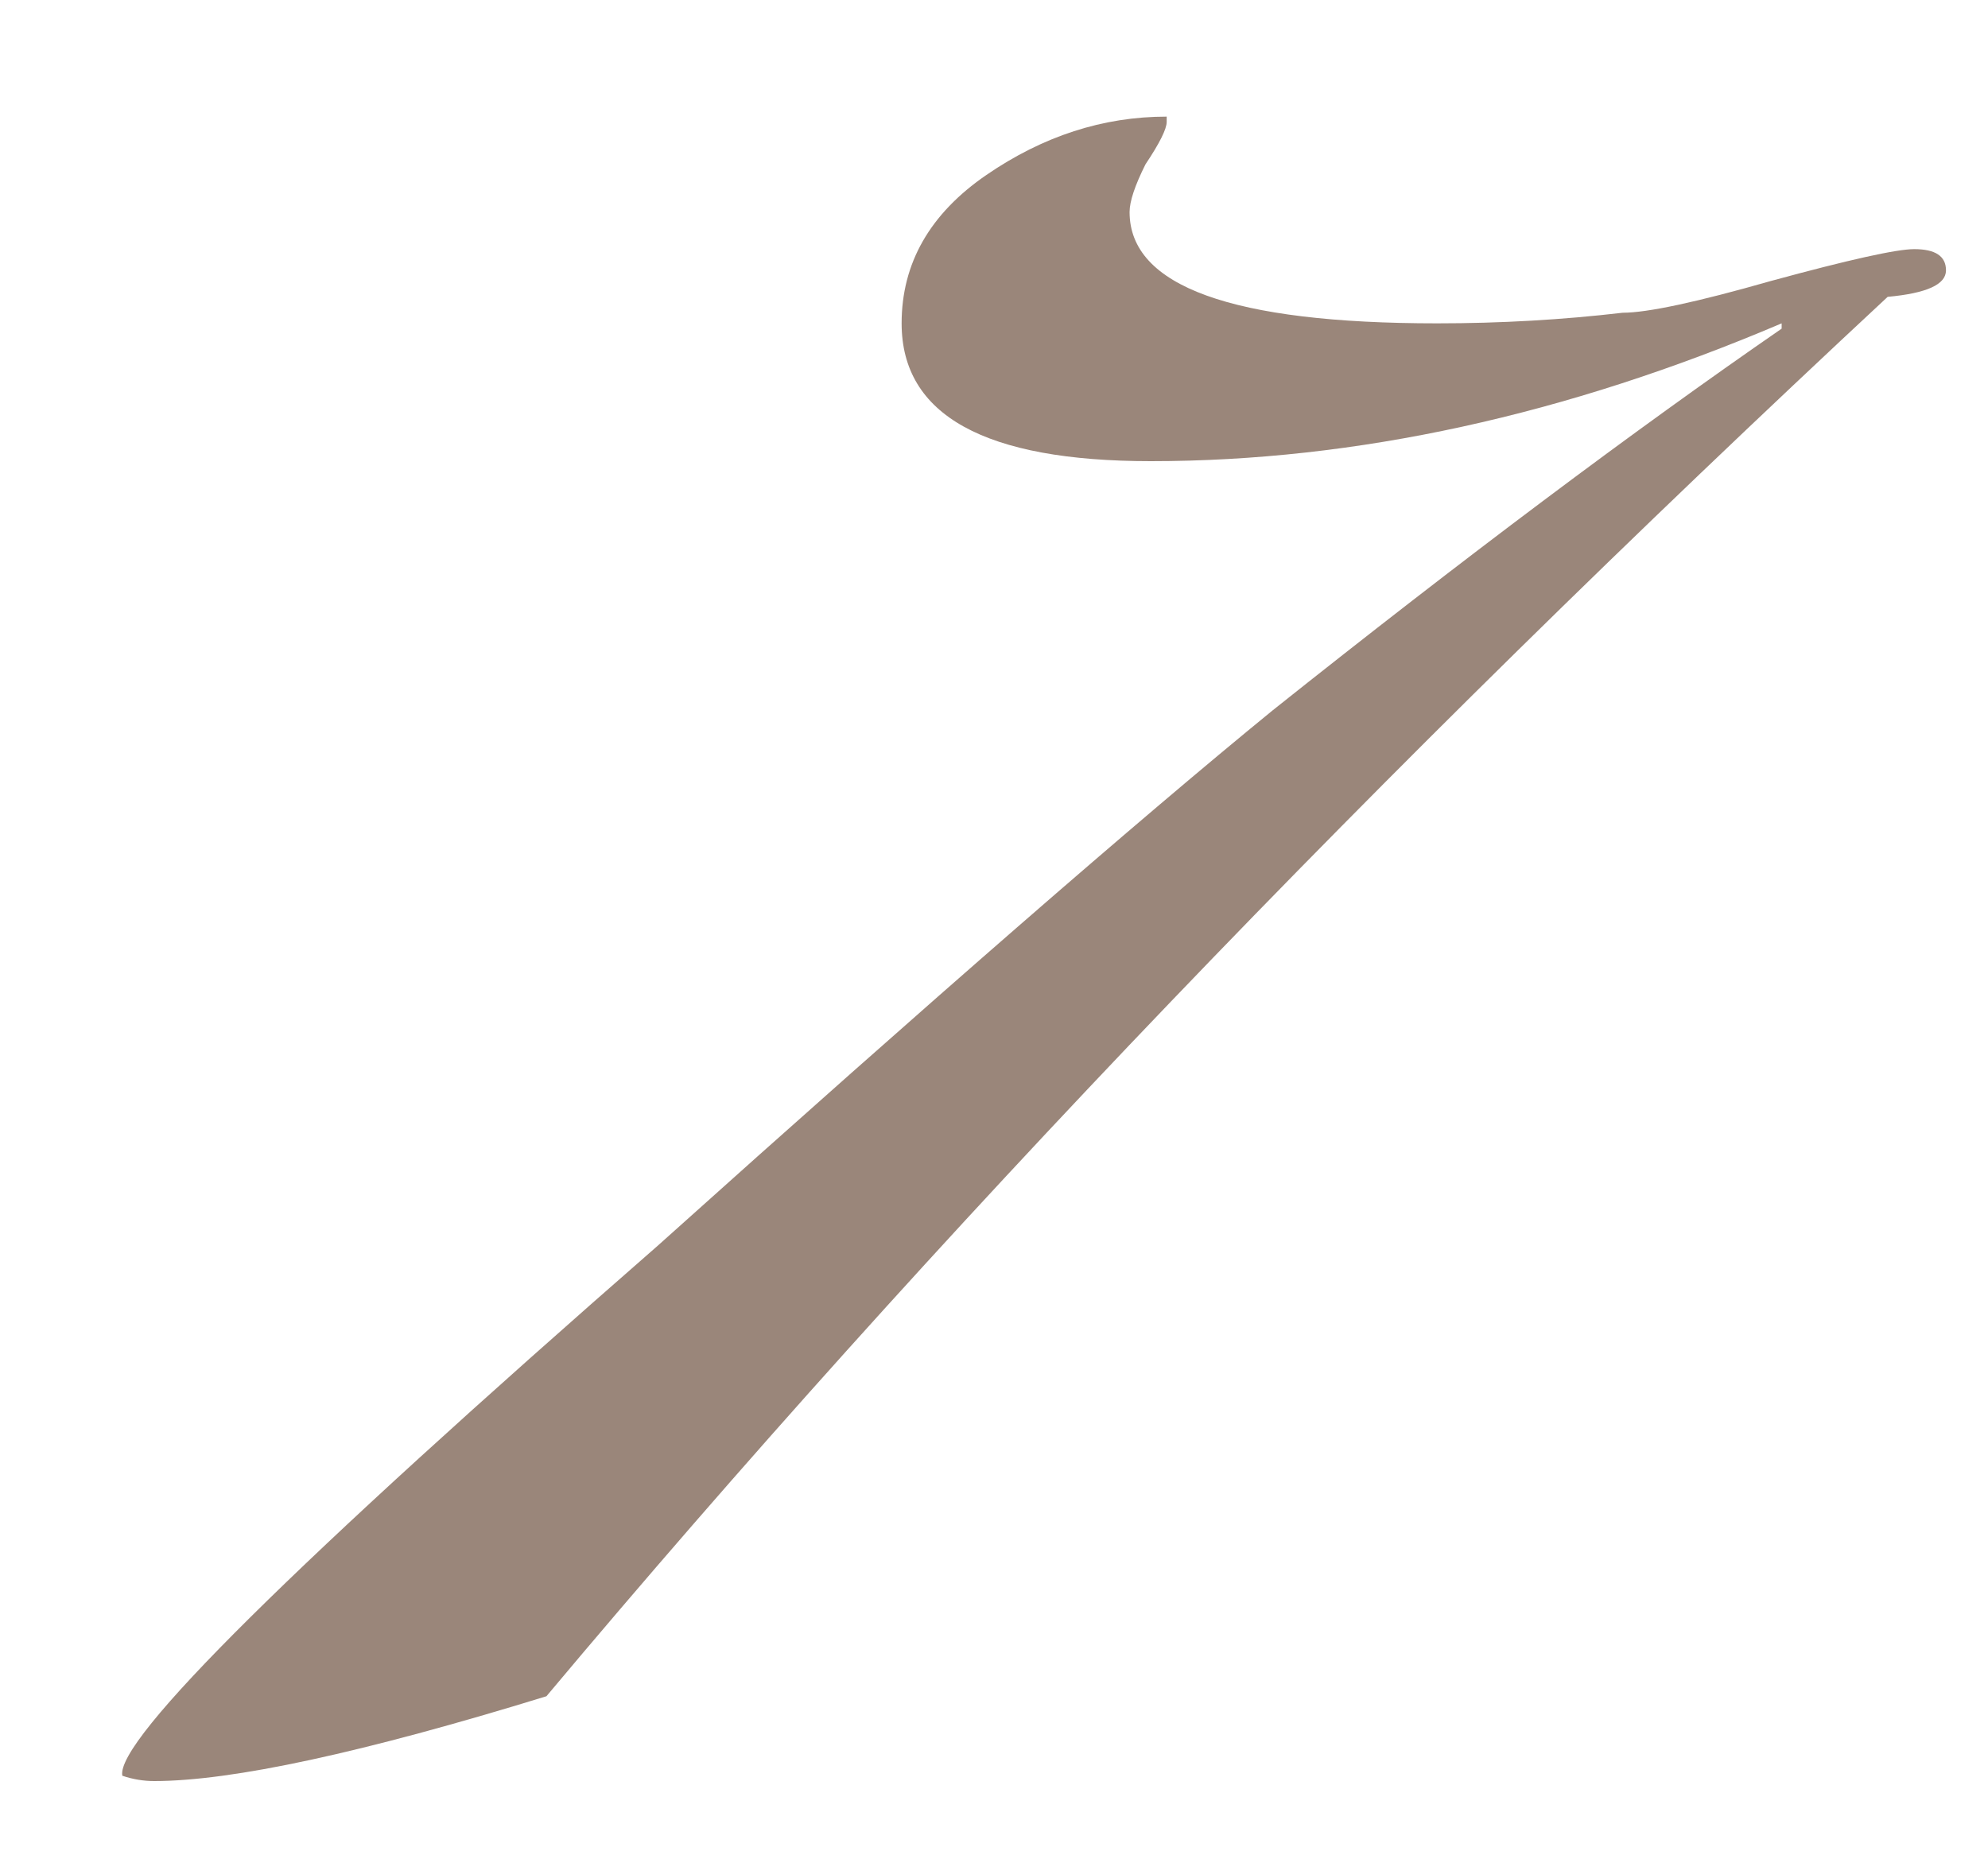<?xml version="1.0" encoding="UTF-8"?> <svg xmlns="http://www.w3.org/2000/svg" width="15" height="14" viewBox="0 0 15 14" fill="none"><path d="M14.683 2.04C14.683 2.147 14.537 2.213 14.243 2.24C10.403 5.813 7.03 9.333 4.123 12.8C2.736 13.227 1.75 13.44 1.163 13.44C1.083 13.44 1.003 13.427 0.923 13.4C0.87 13.133 2.216 11.8 4.963 9.4C7.043 7.533 8.59 6.187 9.603 5.36C11.043 4.213 12.323 3.253 13.443 2.48V2.44C11.816 3.133 10.23 3.48 8.683 3.48C7.43 3.48 6.803 3.133 6.803 2.44C6.803 1.987 7.016 1.613 7.443 1.32C7.87 1.027 8.323 0.88 8.803 0.88V0.92C8.803 0.973 8.75 1.08 8.643 1.24C8.563 1.4 8.523 1.52 8.523 1.6C8.523 2.16 9.296 2.44 10.843 2.44C11.323 2.44 11.79 2.413 12.243 2.36C12.43 2.36 12.803 2.28 13.363 2.12C13.95 1.96 14.31 1.88 14.443 1.88C14.603 1.88 14.683 1.933 14.683 2.04Z" fill="#9A867A"></path></svg> 